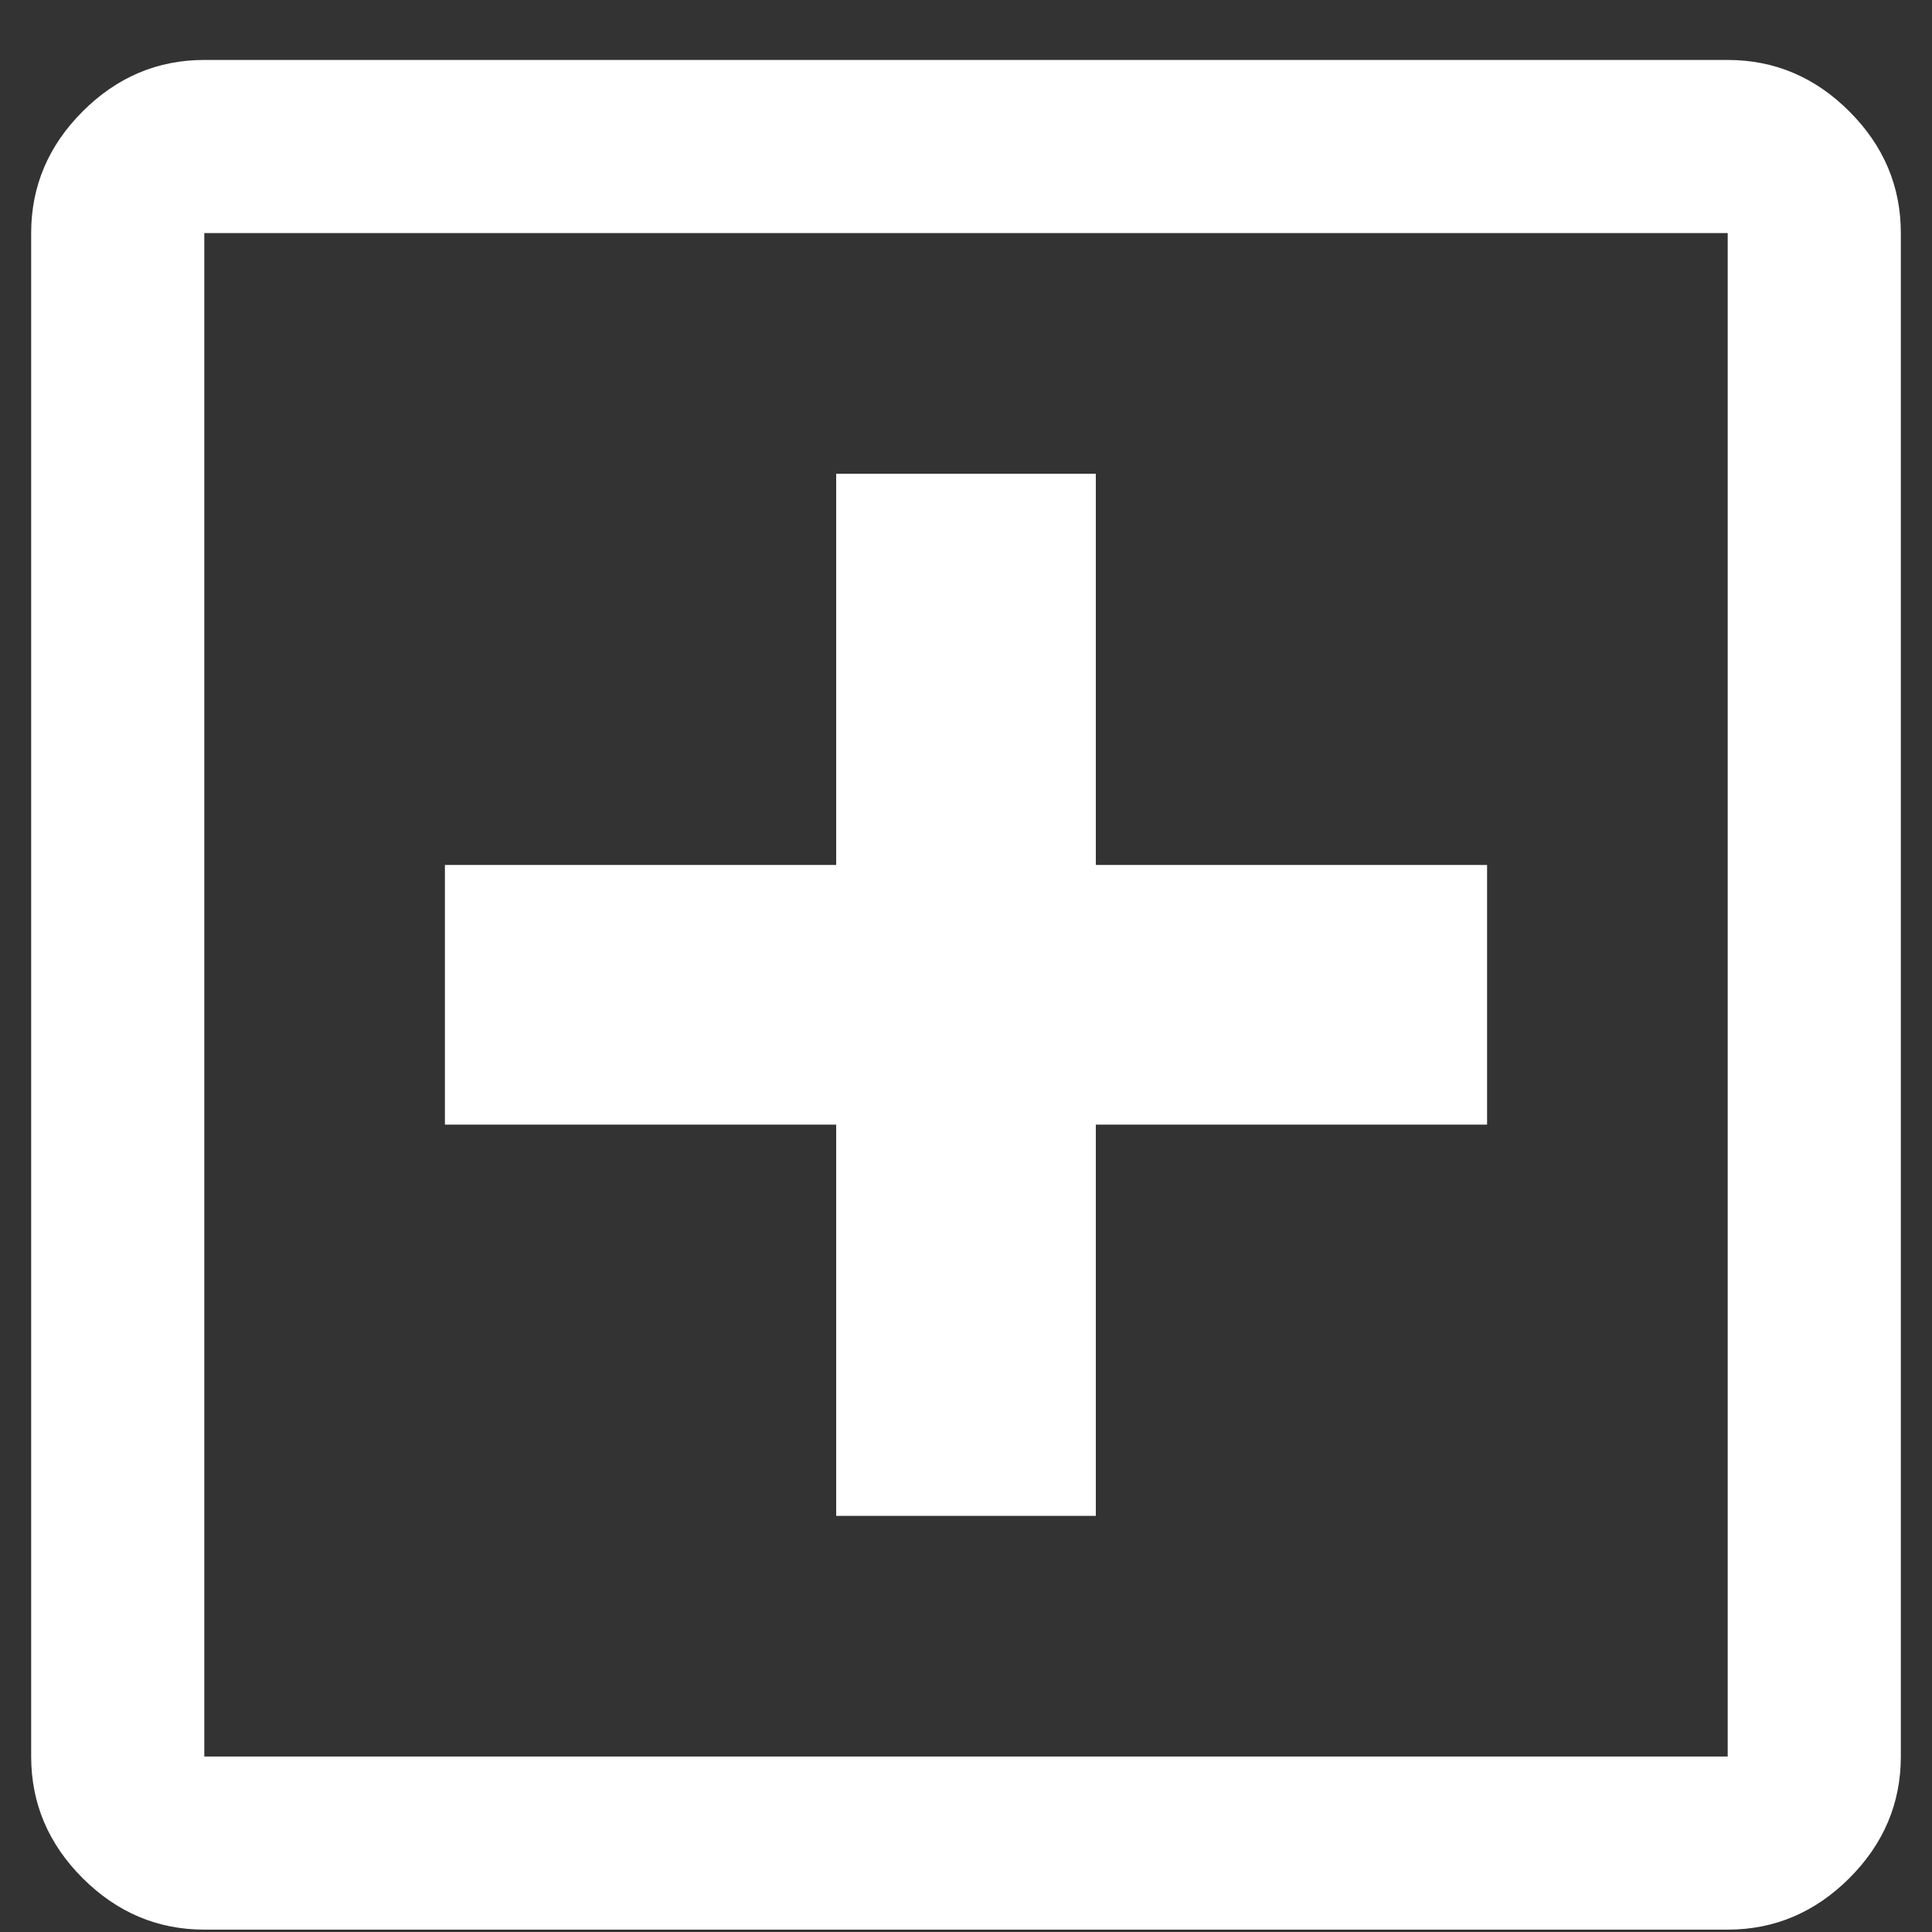 <?xml version="1.0" encoding="UTF-8"?>
<svg xmlns="http://www.w3.org/2000/svg" width="31" height="31" viewBox="0 0 31 31" fill="none">
  <rect x="0" y="0" width="31" height="31" fill="#333333" stroke="none"/>
  <path d="M13.417 24.323H17.583V18.045H23.861V13.879H17.583V7.601H13.417V13.879H7.139V18.045H13.417V24.323ZM3.278 30.962C2.528 30.962 1.877 30.686 1.326 30.136C0.775 29.585 0.5 28.934 0.5 28.184V3.74C0.5 2.99 0.775 2.339 1.326 1.788C1.877 1.237 2.528 0.962 3.278 0.962H27.722C28.472 0.962 29.123 1.237 29.674 1.788C30.225 2.339 30.5 2.99 30.5 3.74V28.184C30.5 28.934 30.225 29.585 29.674 30.136C29.123 30.686 28.472 30.962 27.722 30.962H3.278ZM3.278 28.184H27.722V3.74H3.278V28.184Z" fill="white"></path>
</svg>
